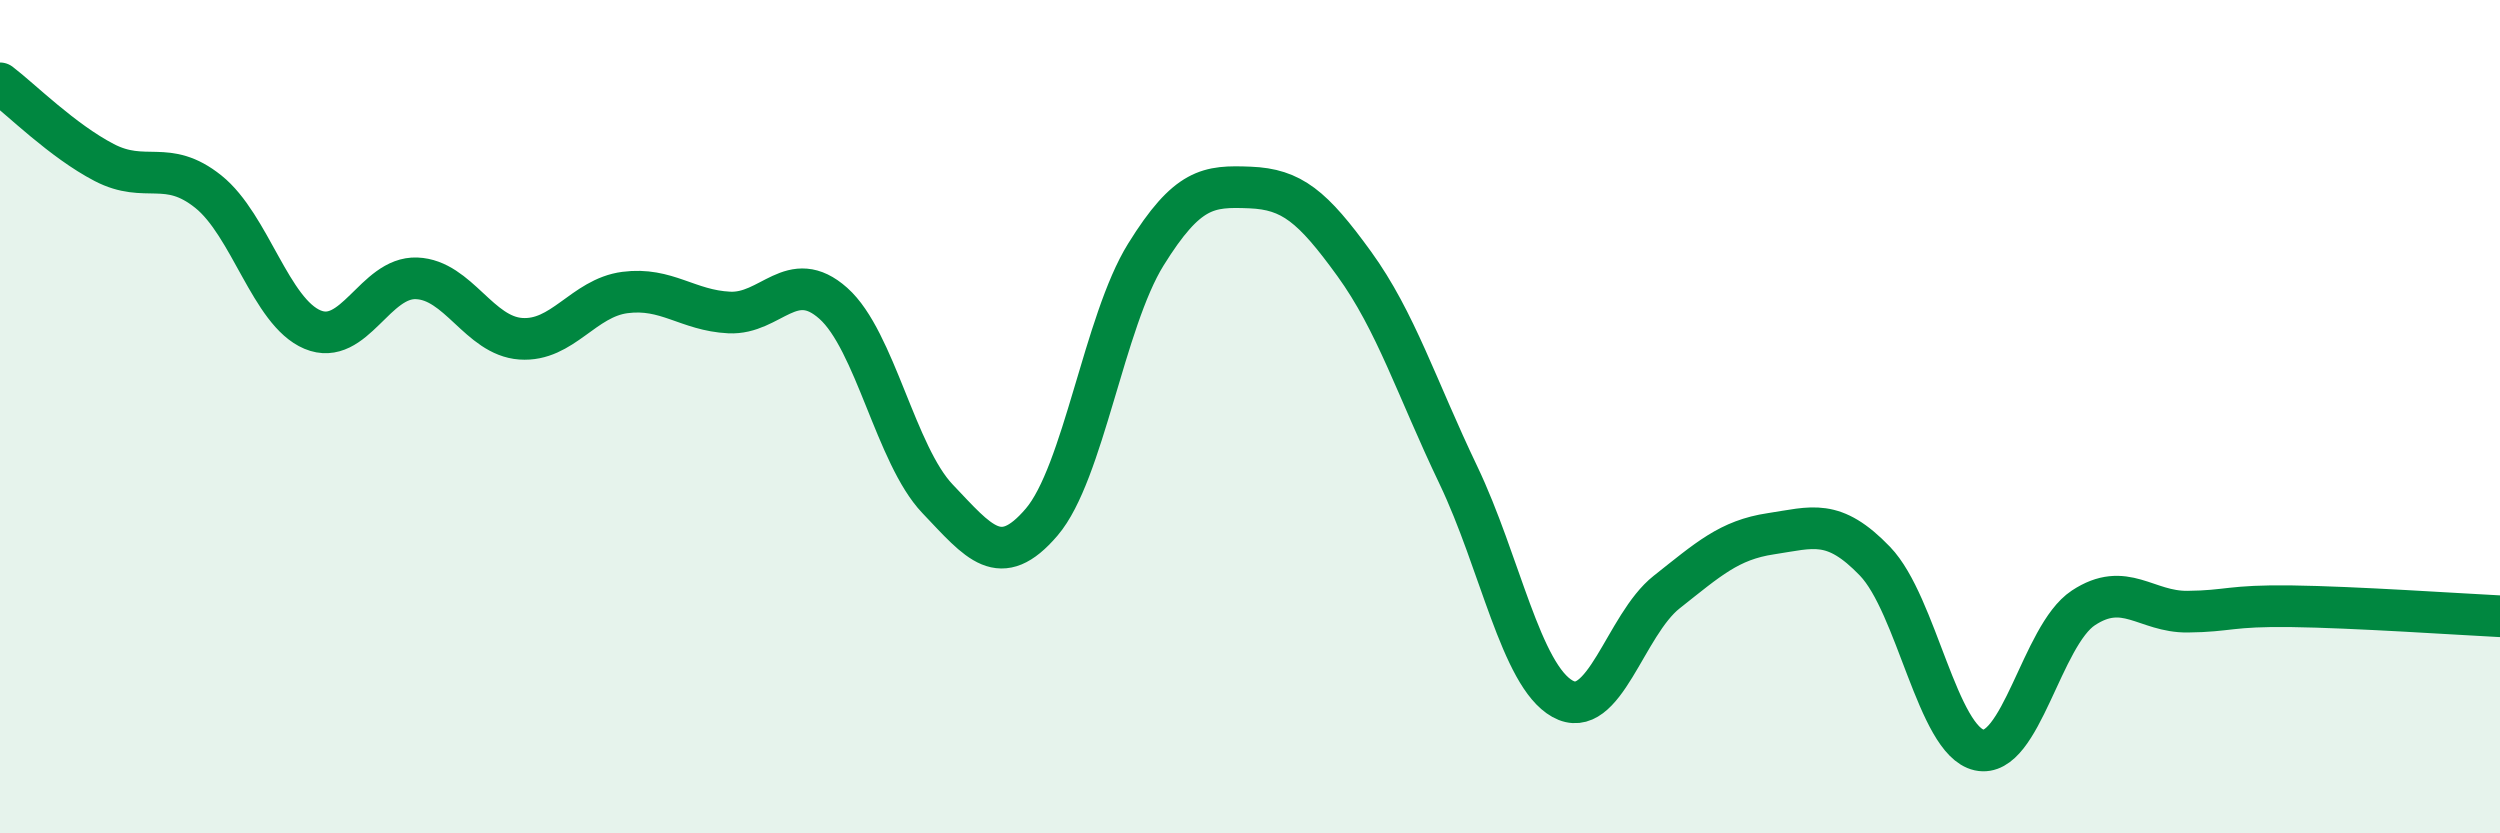 
    <svg width="60" height="20" viewBox="0 0 60 20" xmlns="http://www.w3.org/2000/svg">
      <path
        d="M 0,2 C 0.5,2.38 1.5,3.38 2.5,3.9 C 3.5,4.42 4,3.8 5,4.6 C 6,5.4 6.5,7.49 7.5,7.91 C 8.5,8.33 9,6.64 10,6.68 C 11,6.72 11.5,8.06 12.5,8.13 C 13.5,8.2 14,7.15 15,7.02 C 16,6.89 16.5,7.45 17.5,7.5 C 18.5,7.55 19,6.39 20,7.28 C 21,8.17 21.5,10.92 22.5,11.97 C 23.5,13.02 24,13.7 25,12.53 C 26,11.36 26.5,7.72 27.5,6.11 C 28.5,4.5 29,4.46 30,4.5 C 31,4.54 31.5,4.95 32.5,6.33 C 33.5,7.71 34,9.31 35,11.4 C 36,13.49 36.5,16.21 37.5,16.77 C 38.5,17.33 39,15 40,14.21 C 41,13.42 41.5,12.96 42.5,12.81 C 43.5,12.66 44,12.43 45,13.47 C 46,14.51 46.5,17.78 47.5,18 C 48.5,18.22 49,15.25 50,14.59 C 51,13.93 51.5,14.69 52.5,14.68 C 53.5,14.67 53.5,14.53 55,14.55 C 56.5,14.57 59,14.74 60,14.79L60 20L0 20Z"
        fill="#008740"
        opacity="0.1"
        stroke-linecap="round"
        stroke-linejoin="round"
      />
      <path
        d="M 0,2 C 0.5,2.38 1.5,3.38 2.5,3.9 C 3.5,4.42 4,3.8 5,4.6 C 6,5.4 6.5,7.49 7.5,7.91 C 8.5,8.33 9,6.64 10,6.68 C 11,6.72 11.5,8.06 12.5,8.13 C 13.5,8.2 14,7.15 15,7.02 C 16,6.89 16.5,7.45 17.5,7.5 C 18.5,7.55 19,6.39 20,7.28 C 21,8.17 21.5,10.92 22.5,11.97 C 23.5,13.02 24,13.7 25,12.53 C 26,11.36 26.5,7.72 27.5,6.11 C 28.5,4.5 29,4.46 30,4.5 C 31,4.54 31.5,4.95 32.5,6.33 C 33.5,7.71 34,9.31 35,11.4 C 36,13.49 36.5,16.21 37.5,16.77 C 38.5,17.33 39,15 40,14.21 C 41,13.42 41.5,12.96 42.5,12.81 C 43.5,12.66 44,12.43 45,13.47 C 46,14.51 46.5,17.78 47.5,18 C 48.5,18.22 49,15.25 50,14.59 C 51,13.93 51.5,14.69 52.5,14.68 C 53.5,14.67 53.5,14.53 55,14.55 C 56.5,14.57 59,14.74 60,14.79"
        stroke="#008740"
        stroke-width="1"
        fill="none"
        stroke-linecap="round"
        stroke-linejoin="round"
      />
    </svg>
  